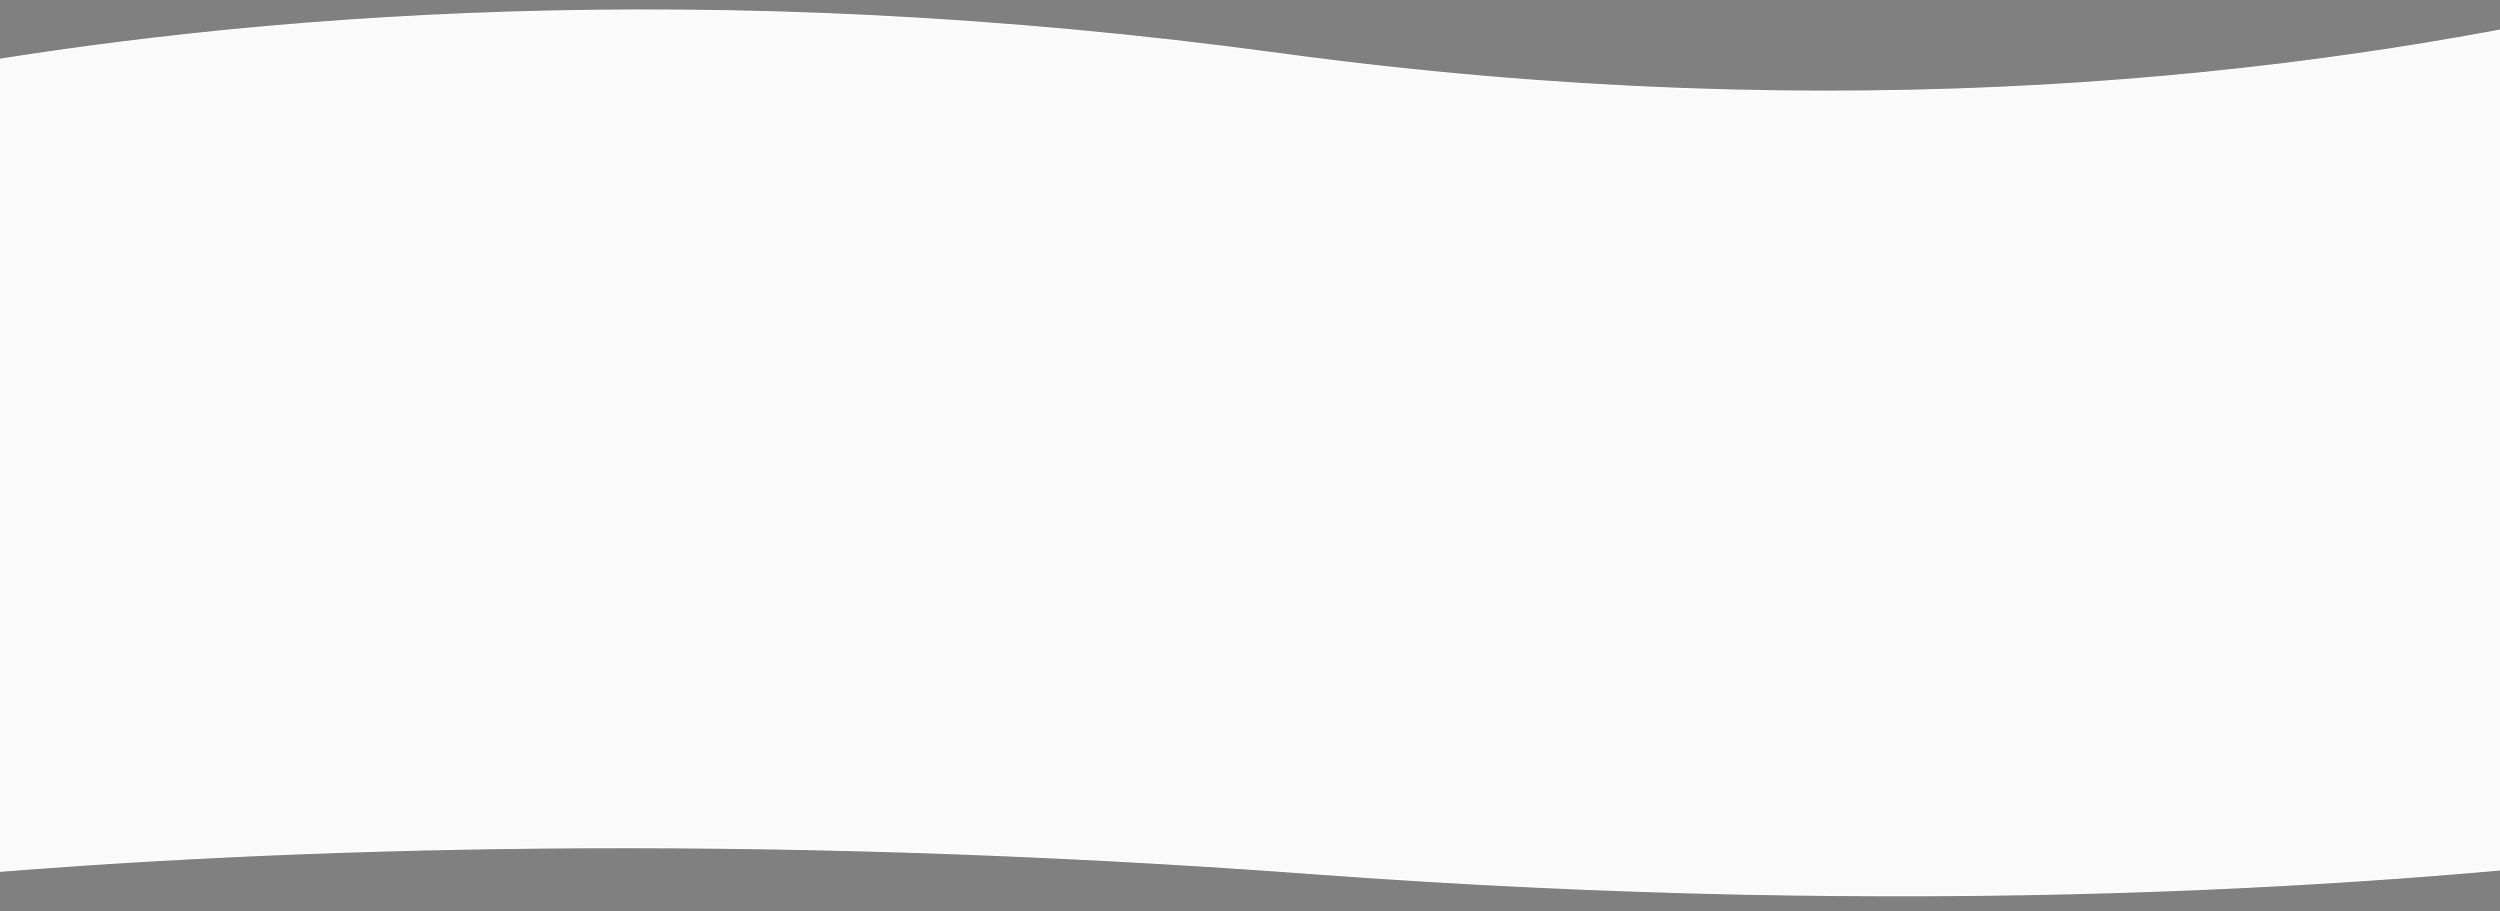 <?xml version="1.0" encoding="utf-8"?>
<!-- Generator: Adobe Illustrator 16.0.0, SVG Export Plug-In . SVG Version: 6.00 Build 0)  -->
<!DOCTYPE svg PUBLIC "-//W3C//DTD SVG 1.1//EN" "http://www.w3.org/Graphics/SVG/1.1/DTD/svg11.dtd">
<svg version="1.1" id="Layer_1" xmlns="http://www.w3.org/2000/svg" xmlns:xlink="http://www.w3.org/1999/xlink" x="0px" y="0px"
	 width="1920px" height="700px" viewBox="0 0 1920 700" enable-background="new 0 0 1920 700" xml:space="preserve">
<rect x="0" y="0" width="1920" height="700" fill="#808080" stroke="none"/>
<path fill="#FFFFFF" stroke="#231F20" stroke-miterlimit="10" d="M-18.333,178.167"/>
<path fill="#FAFAFA" stroke="#FFFFFF" stroke-miterlimit="10" d="M-438.91,157.819c0,0,547.233-235.35,1421.808-116.559
	C1847.3,158.668,2385.661-120.034,2404.154-121.09c18.488-1.055,48.284-56.907,48.284-56.907l8.2,757.678
	c0,0-530.951,159.438-1452.111,91.21c-876.887-64.951-1413.27,49.422-1413.27,49.422L-438.91,157.819z"/>
<path fill="#FFFFFF" stroke="#231F20" stroke-miterlimit="10" d="M1.111-32.944"/>
</svg>
